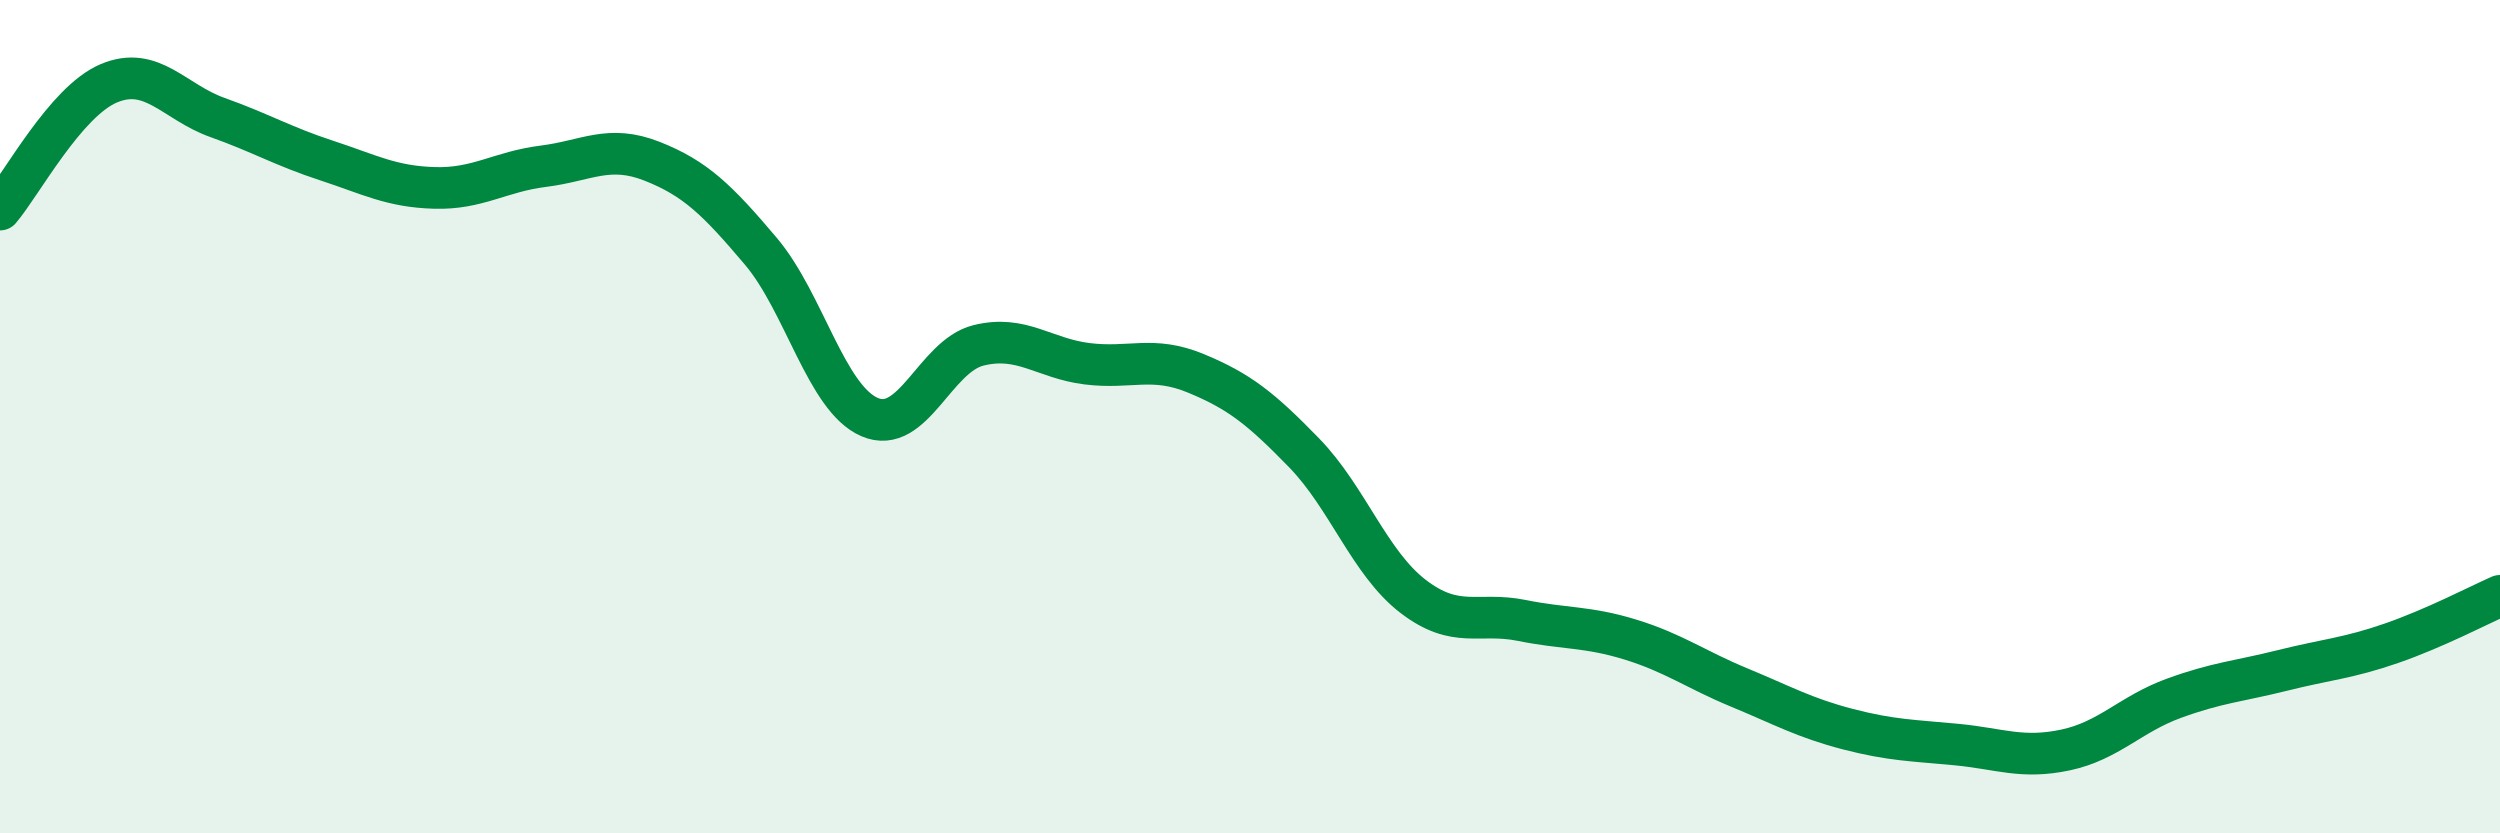 
    <svg width="60" height="20" viewBox="0 0 60 20" xmlns="http://www.w3.org/2000/svg">
      <path
        d="M 0,5.03 C 0.52,4.42 1.57,2.44 2.61,2 C 3.65,1.56 4.18,2.45 5.22,2.82 C 6.26,3.19 6.79,3.51 7.83,3.85 C 8.87,4.19 9.39,4.48 10.43,4.51 C 11.47,4.54 12,4.12 13.04,3.99 C 14.08,3.86 14.61,3.46 15.65,3.87 C 16.69,4.28 17.22,4.8 18.26,6.03 C 19.3,7.26 19.83,9.56 20.87,10.01 C 21.91,10.46 22.44,8.55 23.48,8.29 C 24.52,8.03 25.05,8.6 26.09,8.73 C 27.13,8.86 27.66,8.53 28.7,8.96 C 29.74,9.39 30.26,9.8 31.3,10.87 C 32.34,11.94 32.87,13.51 33.91,14.31 C 34.95,15.11 35.48,14.68 36.52,14.89 C 37.56,15.1 38.09,15.03 39.13,15.35 C 40.17,15.67 40.7,16.07 41.74,16.5 C 42.78,16.93 43.31,17.23 44.35,17.5 C 45.39,17.77 45.92,17.77 46.96,17.87 C 48,17.97 48.53,18.22 49.57,18 C 50.61,17.78 51.13,17.14 52.17,16.76 C 53.21,16.38 53.74,16.35 54.78,16.09 C 55.82,15.83 56.35,15.8 57.39,15.44 C 58.43,15.08 59.48,14.53 60,14.3L60 20L0 20Z"
        fill="#008740"
        opacity="0.1"
        stroke-linecap="round"
        stroke-linejoin="round"
      />
      <path
        d="M 0,5.03 C 0.52,4.42 1.57,2.44 2.61,2 C 3.65,1.56 4.18,2.45 5.22,2.82 C 6.26,3.19 6.79,3.51 7.83,3.85 C 8.87,4.19 9.39,4.48 10.43,4.51 C 11.47,4.54 12,4.12 13.04,3.99 C 14.08,3.86 14.61,3.46 15.65,3.87 C 16.69,4.28 17.22,4.8 18.26,6.03 C 19.3,7.26 19.83,9.56 20.87,10.01 C 21.91,10.46 22.44,8.55 23.48,8.29 C 24.52,8.03 25.05,8.6 26.09,8.73 C 27.13,8.86 27.66,8.53 28.7,8.96 C 29.74,9.39 30.26,9.8 31.3,10.87 C 32.34,11.94 32.87,13.51 33.91,14.31 C 34.95,15.11 35.48,14.68 36.52,14.89 C 37.56,15.1 38.09,15.03 39.13,15.35 C 40.17,15.67 40.7,16.07 41.74,16.5 C 42.78,16.93 43.31,17.23 44.35,17.5 C 45.39,17.77 45.92,17.77 46.96,17.87 C 48,17.97 48.53,18.22 49.57,18 C 50.61,17.78 51.13,17.14 52.17,16.76 C 53.21,16.38 53.74,16.35 54.78,16.09 C 55.82,15.83 56.35,15.8 57.39,15.44 C 58.43,15.08 59.48,14.53 60,14.3"
        stroke="#008740"
        stroke-width="1"
        fill="none"
        stroke-linecap="round"
        stroke-linejoin="round"
      />
    </svg>
  